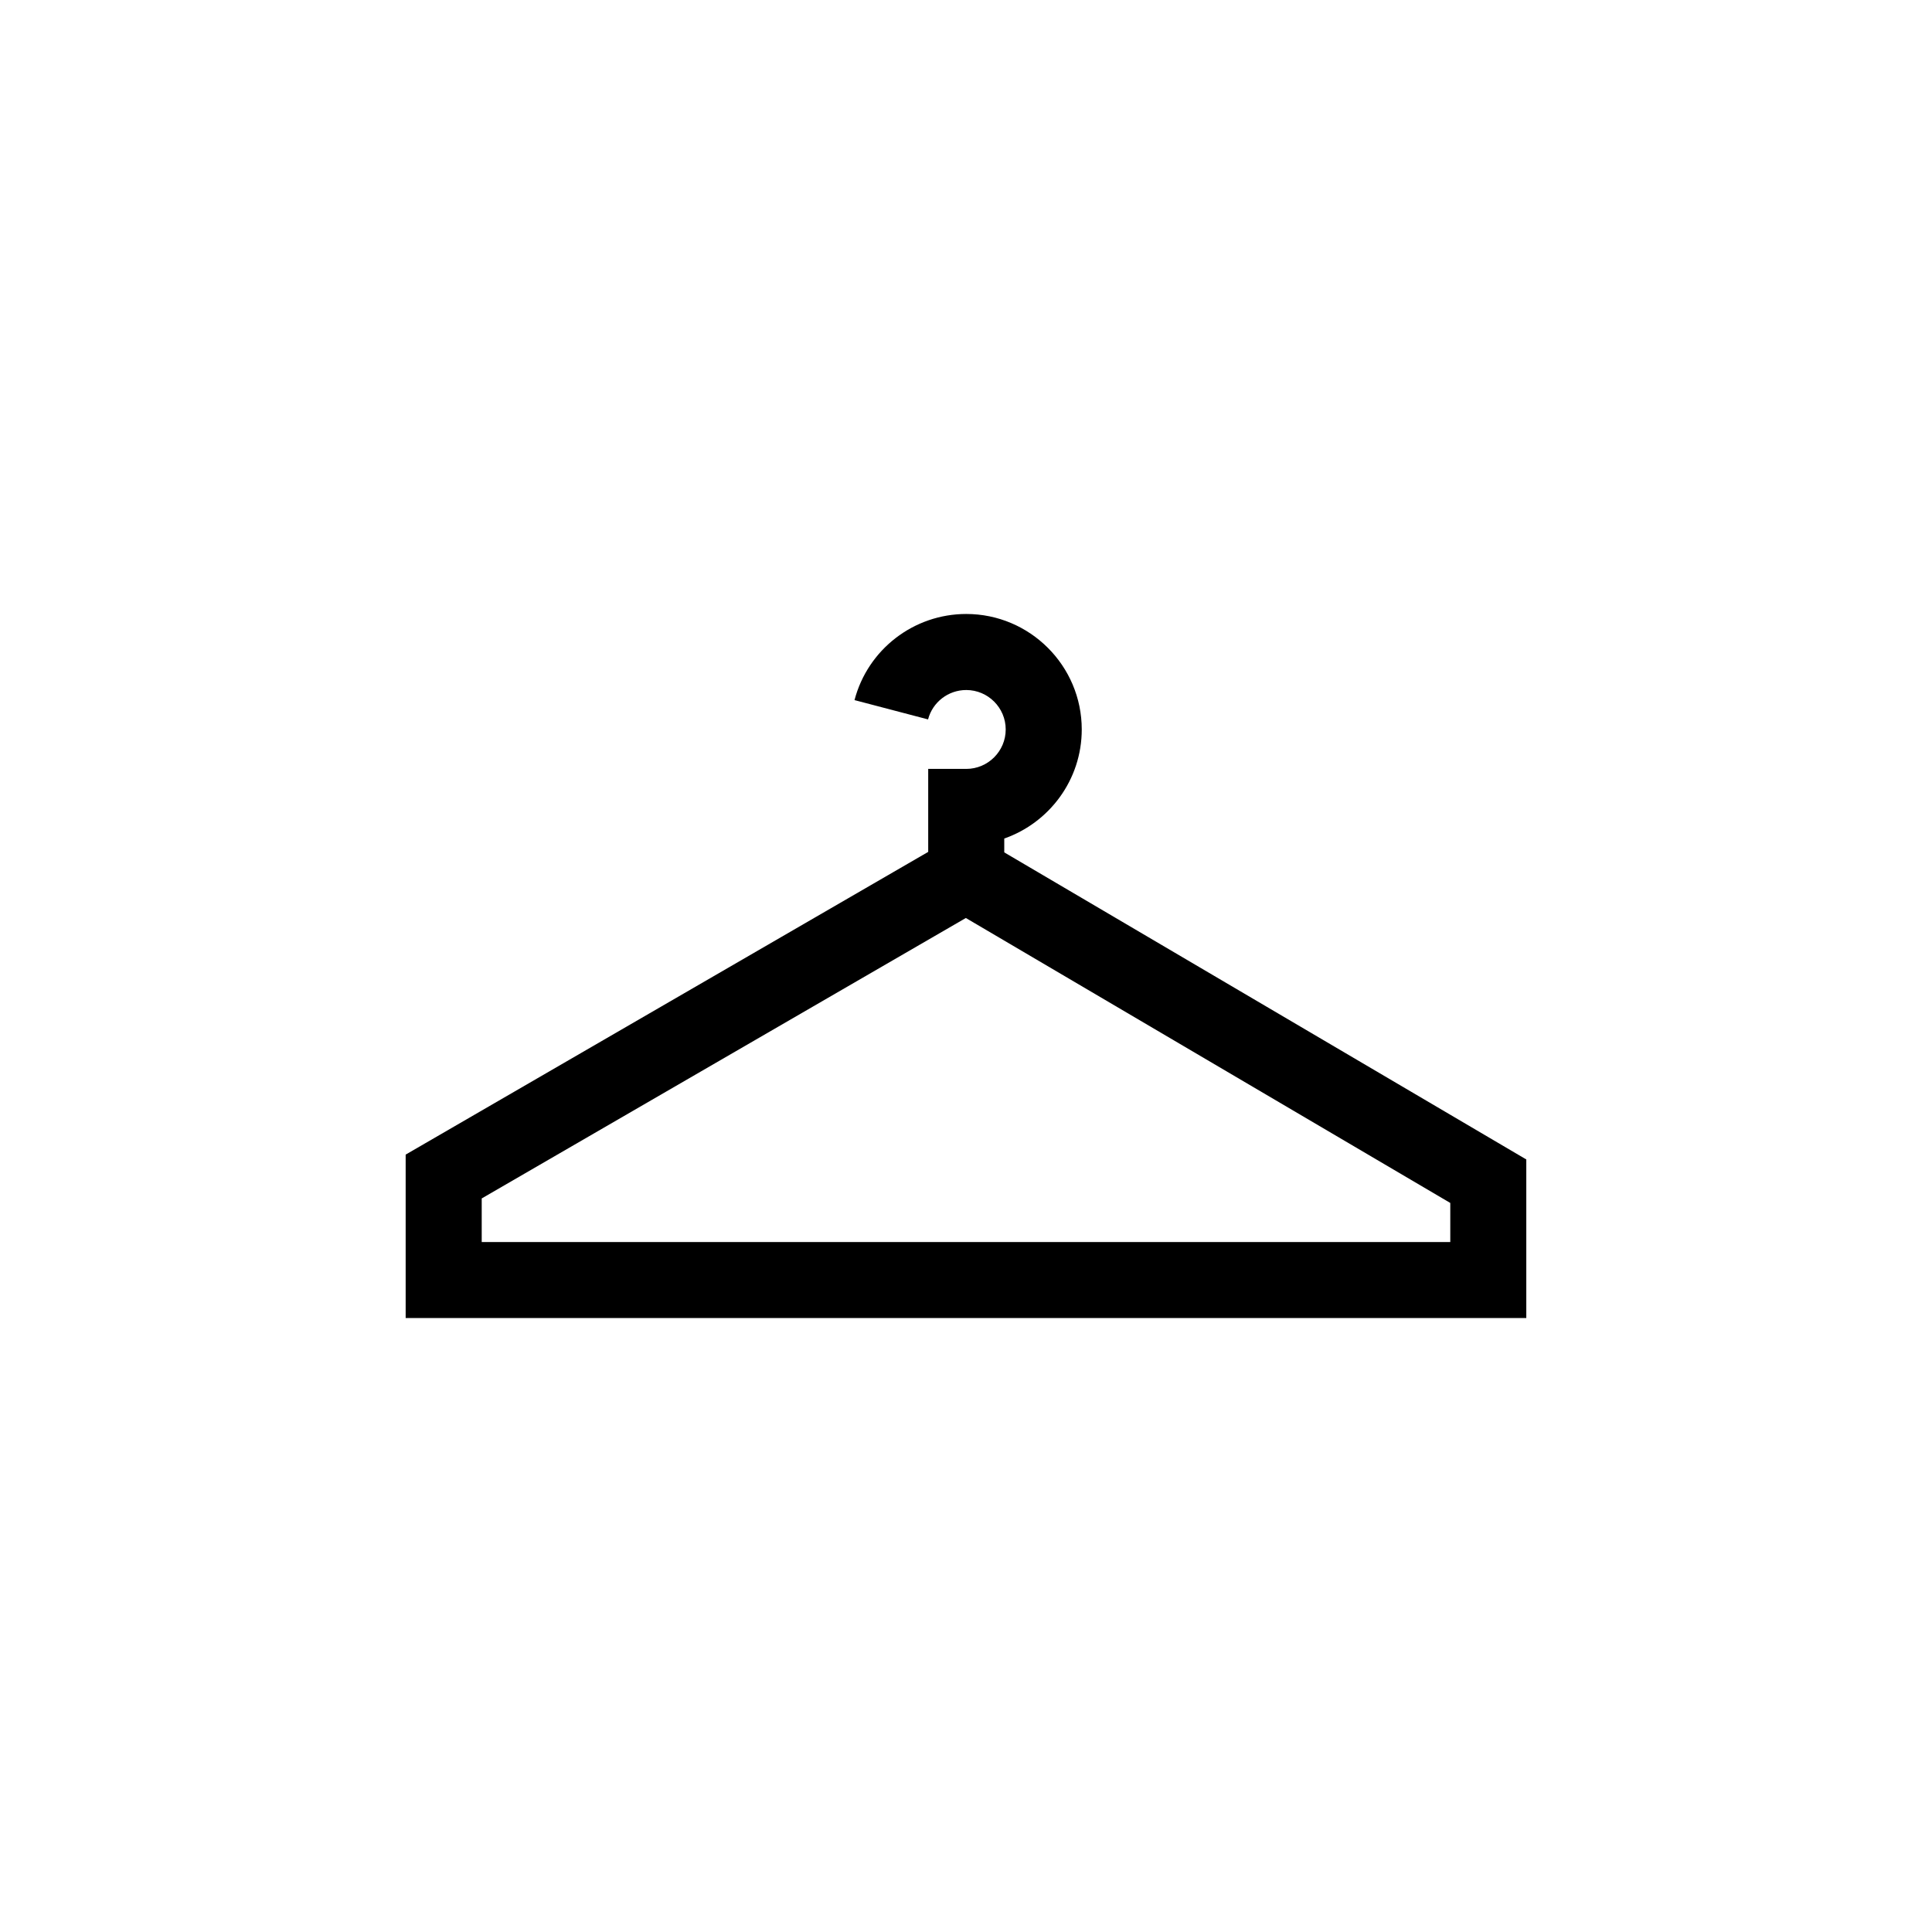 <?xml version="1.0" encoding="UTF-8"?>
<!-- Uploaded to: ICON Repo, www.iconrepo.com, Generator: ICON Repo Mixer Tools -->
<svg fill="#000000" width="800px" height="800px" version="1.1" viewBox="144 144 512 512" xmlns="http://www.w3.org/2000/svg">
 <path d="m410.14 369.89v-3.672c11.945-4.176 20.535-15.559 20.535-28.902 0-16.879-13.734-30.605-30.613-30.605-13.906 0-26.082 9.387-29.609 22.824l19.492 5.117c1.199-4.586 5.359-7.789 10.117-7.789 5.769 0 10.461 4.691 10.461 10.453s-4.695 10.453-10.461 10.453h-10.078v21.992l-138.48 80.223v43.316h296.98v-42.031zm118.2 103.26h-256.68v-11.551l128.3-74.32 128.38 75.516z"/>
</svg>
